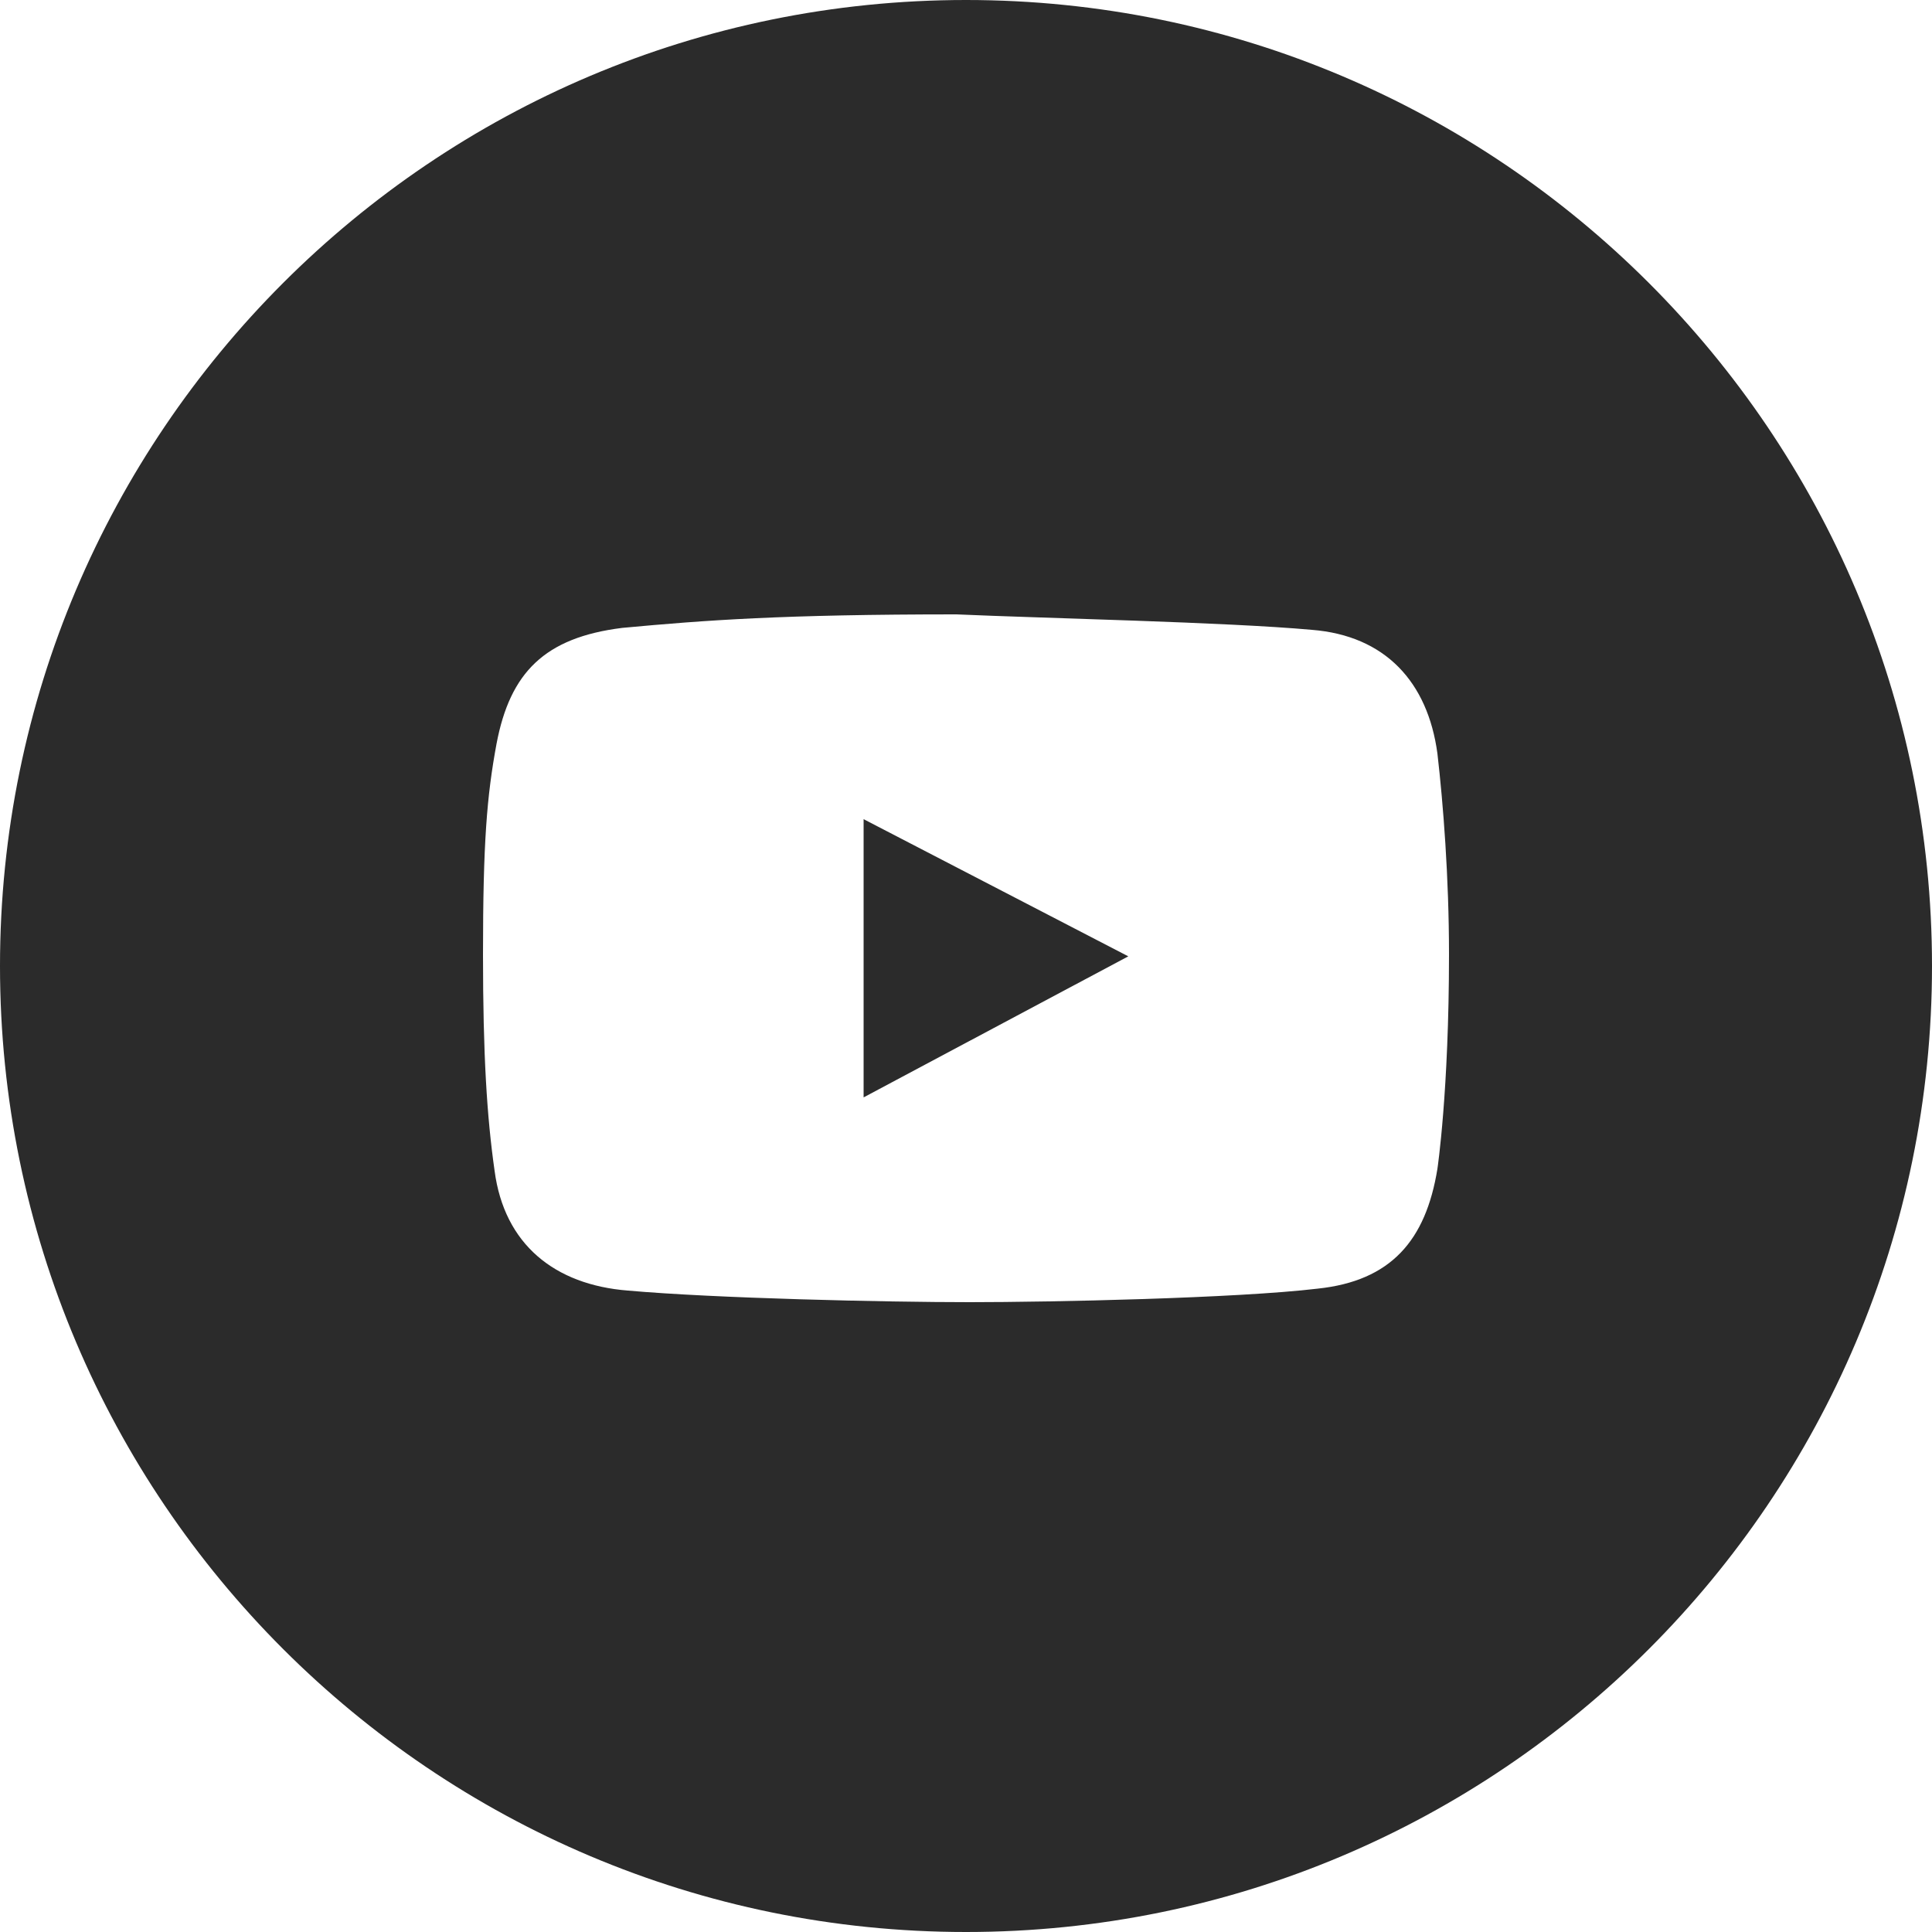 <?xml version="1.0" encoding="UTF-8"?> <!-- Generator: Adobe Illustrator 25.4.1, SVG Export Plug-In . SVG Version: 6.00 Build 0) --> <svg xmlns="http://www.w3.org/2000/svg" xmlns:xlink="http://www.w3.org/1999/xlink" id="Слой_1" x="0px" y="0px" viewBox="0 0 100 100" style="enable-background:new 0 0 100 100;" xml:space="preserve"> <style type="text/css"> .st0{fill-rule:evenodd;clip-rule:evenodd;fill:#2B2B2B;} </style> <path class="st0" d="M50,100c27.6,0,50-22.4,50-50S77.6,0,50,0S0,22.4,0,50S22.4,100,50,100z M67.9,32.6c3.8,0.3,6,2.7,6.5,6.4 c0.3,2.6,0.6,6.4,0.6,10.4c0,7.1-0.6,11.1-0.6,11.1c-0.6,3.7-2.4,5.8-6.2,6.2c-4.2,0.5-13.8,0.7-18,0.7c-4.4,0-13.2-0.2-17.7-0.6 c-3.8-0.3-6.4-2.4-6.9-6.2c-0.4-2.8-0.6-6-0.6-11.2c0-5.8,0.2-8.2,0.7-10.9c0.7-3.7,2.5-5.5,6.5-6c4.3-0.4,8.3-0.7,17.3-0.7 C54,32,63.5,32.2,67.9,32.6z M44.7,42.4v14.4l13.7-7.3L44.7,42.4z"></path> </svg> 